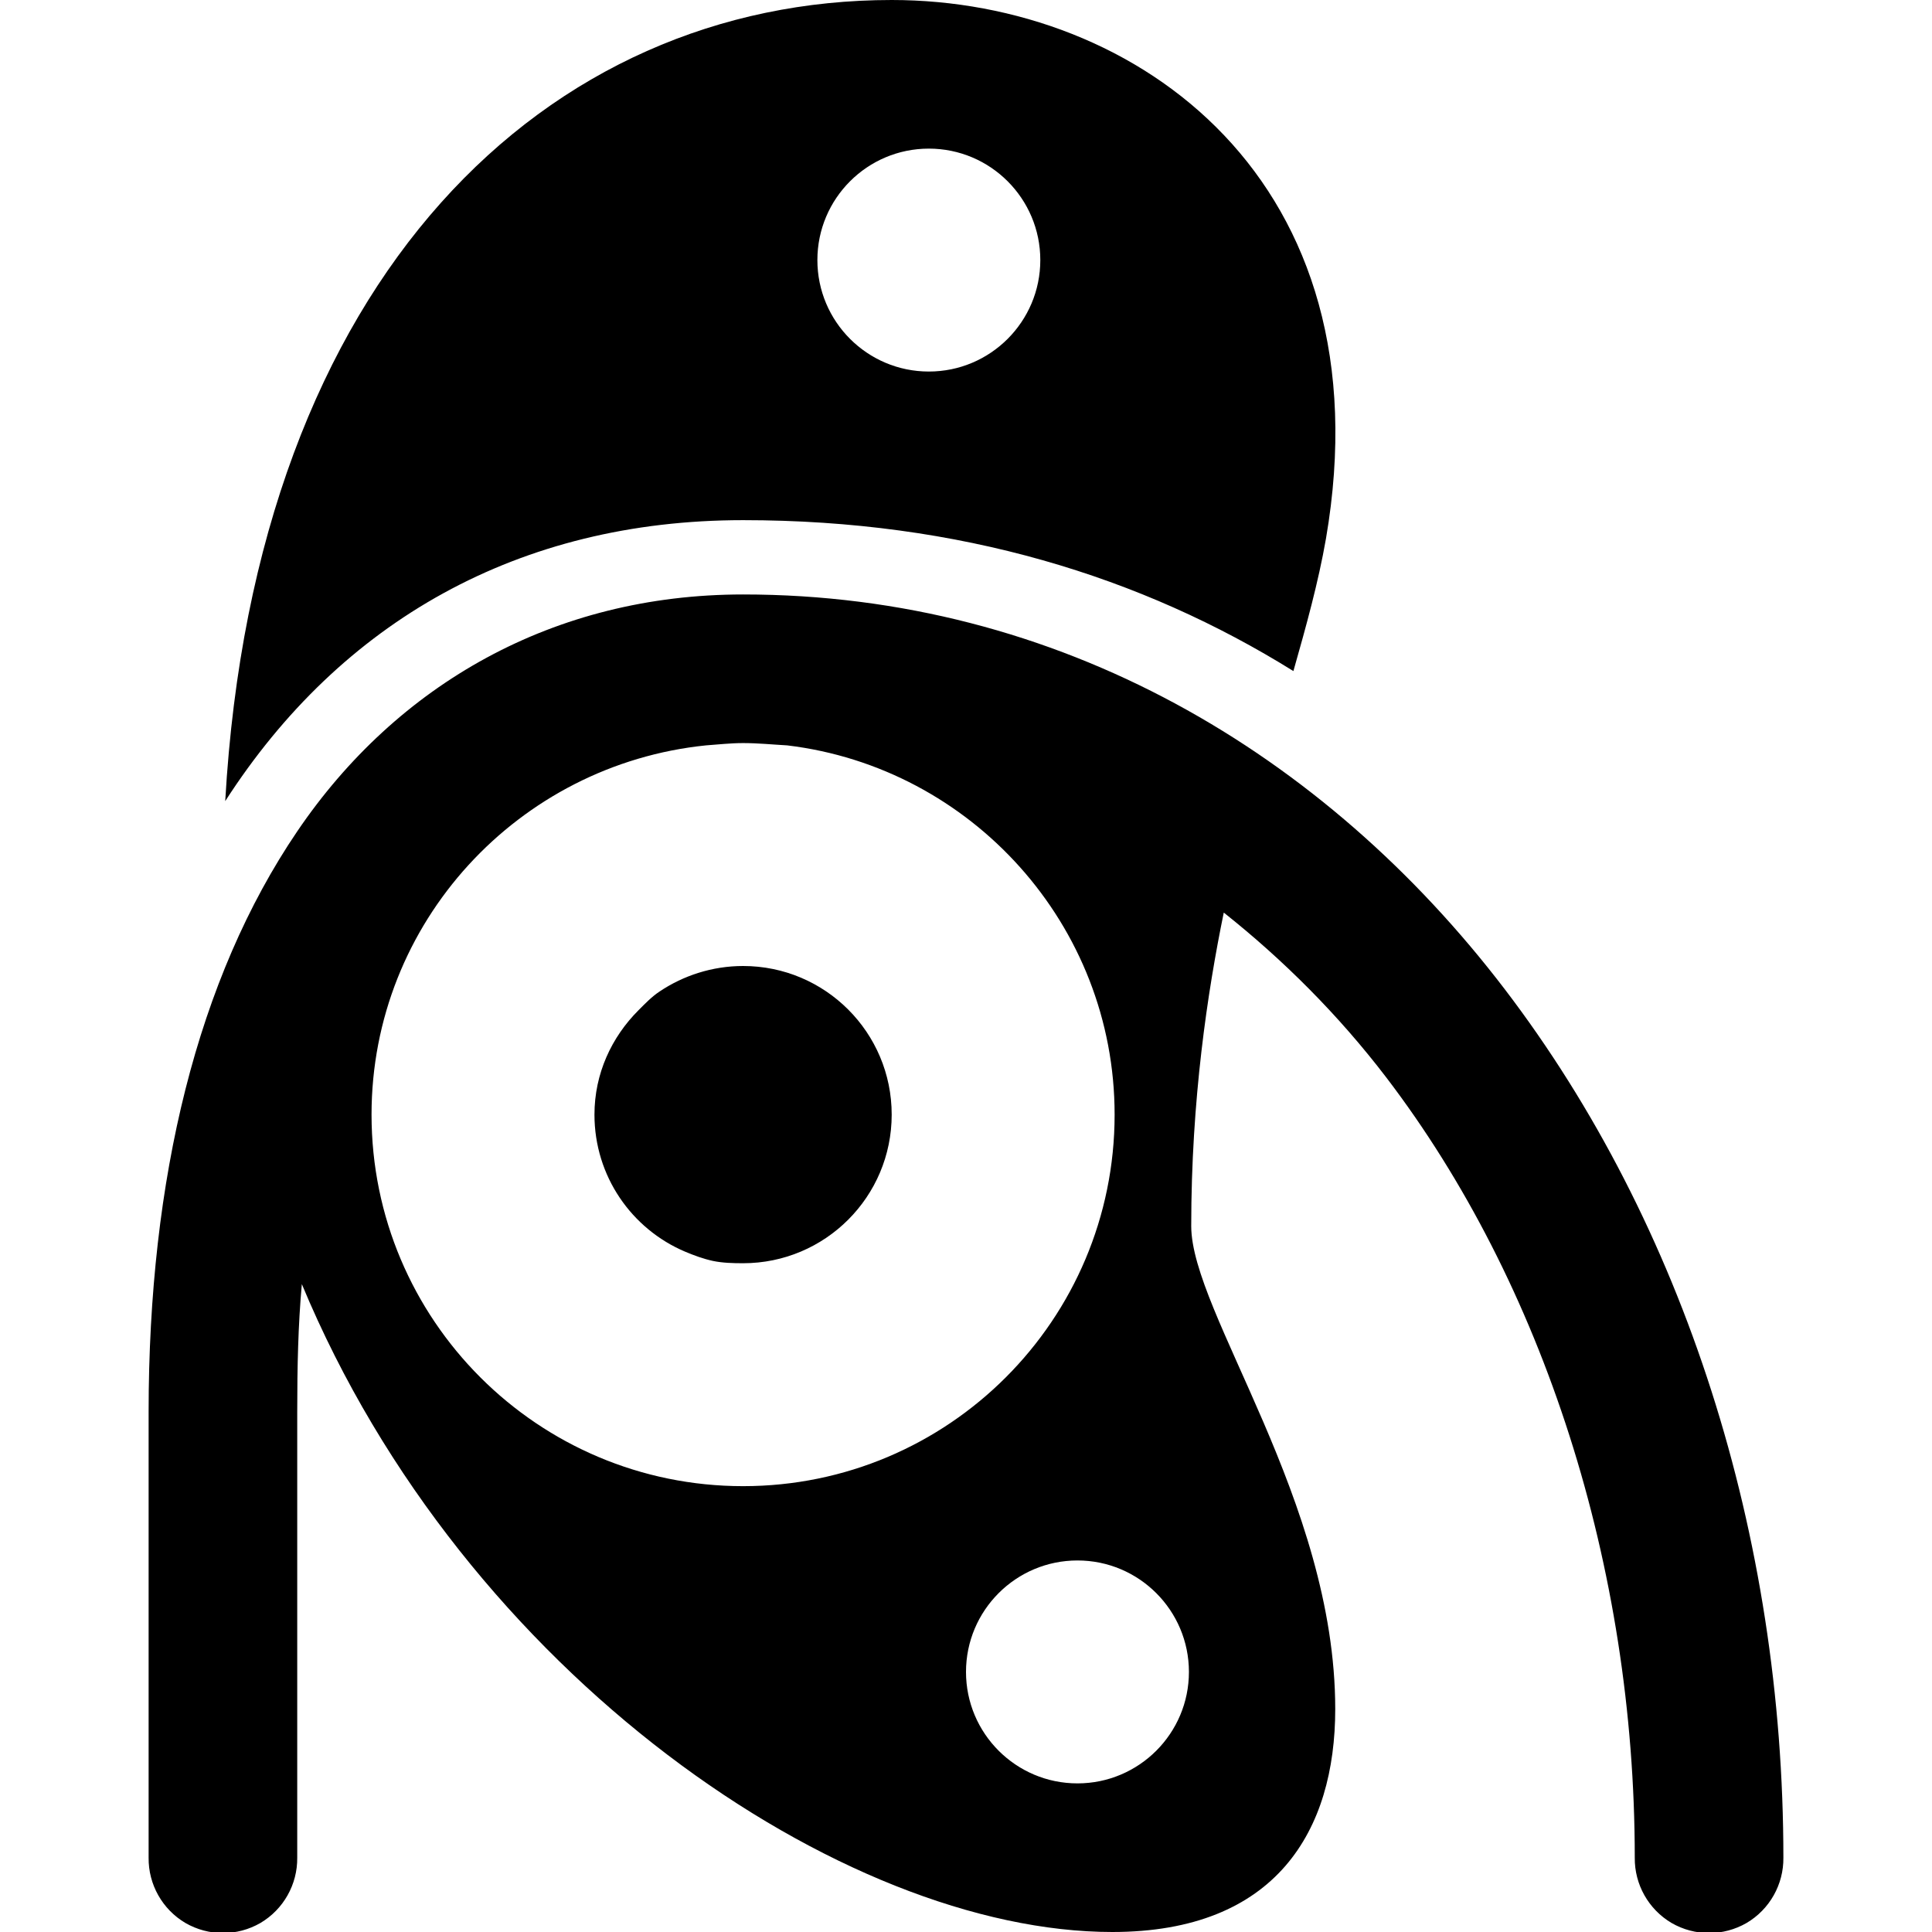 <?xml version="1.0" encoding="UTF-8"?>
<svg xmlns="http://www.w3.org/2000/svg" fill="#000000" viewBox="0 0 26 26" width="26px" height="26px">
  <path d="M 12 0 C 7.379 0 3.434 3.684 3.031 10.781 C 4.59 8.359 6.984 7 10 7 C 12.922 7 15.367 7.762 17.406 9.031 C 17.578 8.426 17.742 7.836 17.844 7.25 C 18.672 2.441 15.312 0 12 0 Z M 12.5 2 C 13.328 2 14 2.672 14 3.5 C 14 4.328 13.328 5 12.5 5 C 11.672 5 11 4.328 11 3.5 C 11 2.672 11.672 2 12.5 2 Z M 10 8 C 7.453 8 5.344 9.207 4 11.188 C 2.656 13.168 2 15.859 2 19 L 2 25 C 1.996 25.359 2.184 25.695 2.496 25.879 C 2.809 26.059 3.191 26.059 3.504 25.879 C 3.816 25.695 4.004 25.359 4 25 L 4 19 C 4 18.398 4.012 17.832 4.062 17.281 C 6.25 22.543 11.355 26 14.969 26 C 17.18 26 17.969 24.629 17.969 23 C 17.969 20.191 16.031 17.664 16.031 16.5 C 16.031 14.801 16.25 13.348 16.469 12.281 C 17.266 12.914 18.008 13.652 18.656 14.5 C 20.77 17.27 22 21.082 22 25 C 21.996 25.359 22.184 25.695 22.496 25.879 C 22.809 26.059 23.191 26.059 23.504 25.879 C 23.816 25.695 24.004 25.359 24 25 C 24 20.668 22.668 16.48 20.25 13.312 C 17.832 10.145 14.262 8 10 8 Z M 10 10 C 10.203 10 10.395 10.02 10.594 10.031 C 13.07 10.328 15 12.445 15 15 C 15 17.762 12.762 20 10 20 C 7.238 20 5 17.762 5 15 C 5 12.41 6.98 10.289 9.5 10.031 C 9.66 10.02 9.828 10 10 10 Z M 10 13 C 9.586 13 9.195 13.129 8.875 13.344 C 8.77 13.414 8.684 13.504 8.594 13.594 C 8.23 13.957 8 14.449 8 15 C 8 15.828 8.5 16.539 9.219 16.844 C 9.34 16.895 9.465 16.941 9.594 16.969 C 9.723 16.996 9.863 17 10 17 C 11.105 17 12 16.105 12 15 C 12 13.895 11.105 13 10 13 Z M 14.5 21 C 15.328 21 16 21.672 16 22.5 C 16 23.328 15.328 24 14.5 24 C 13.672 24 13 23.328 13 22.5 C 13 21.672 13.672 21 14.5 21 Z"></path>
</svg>
